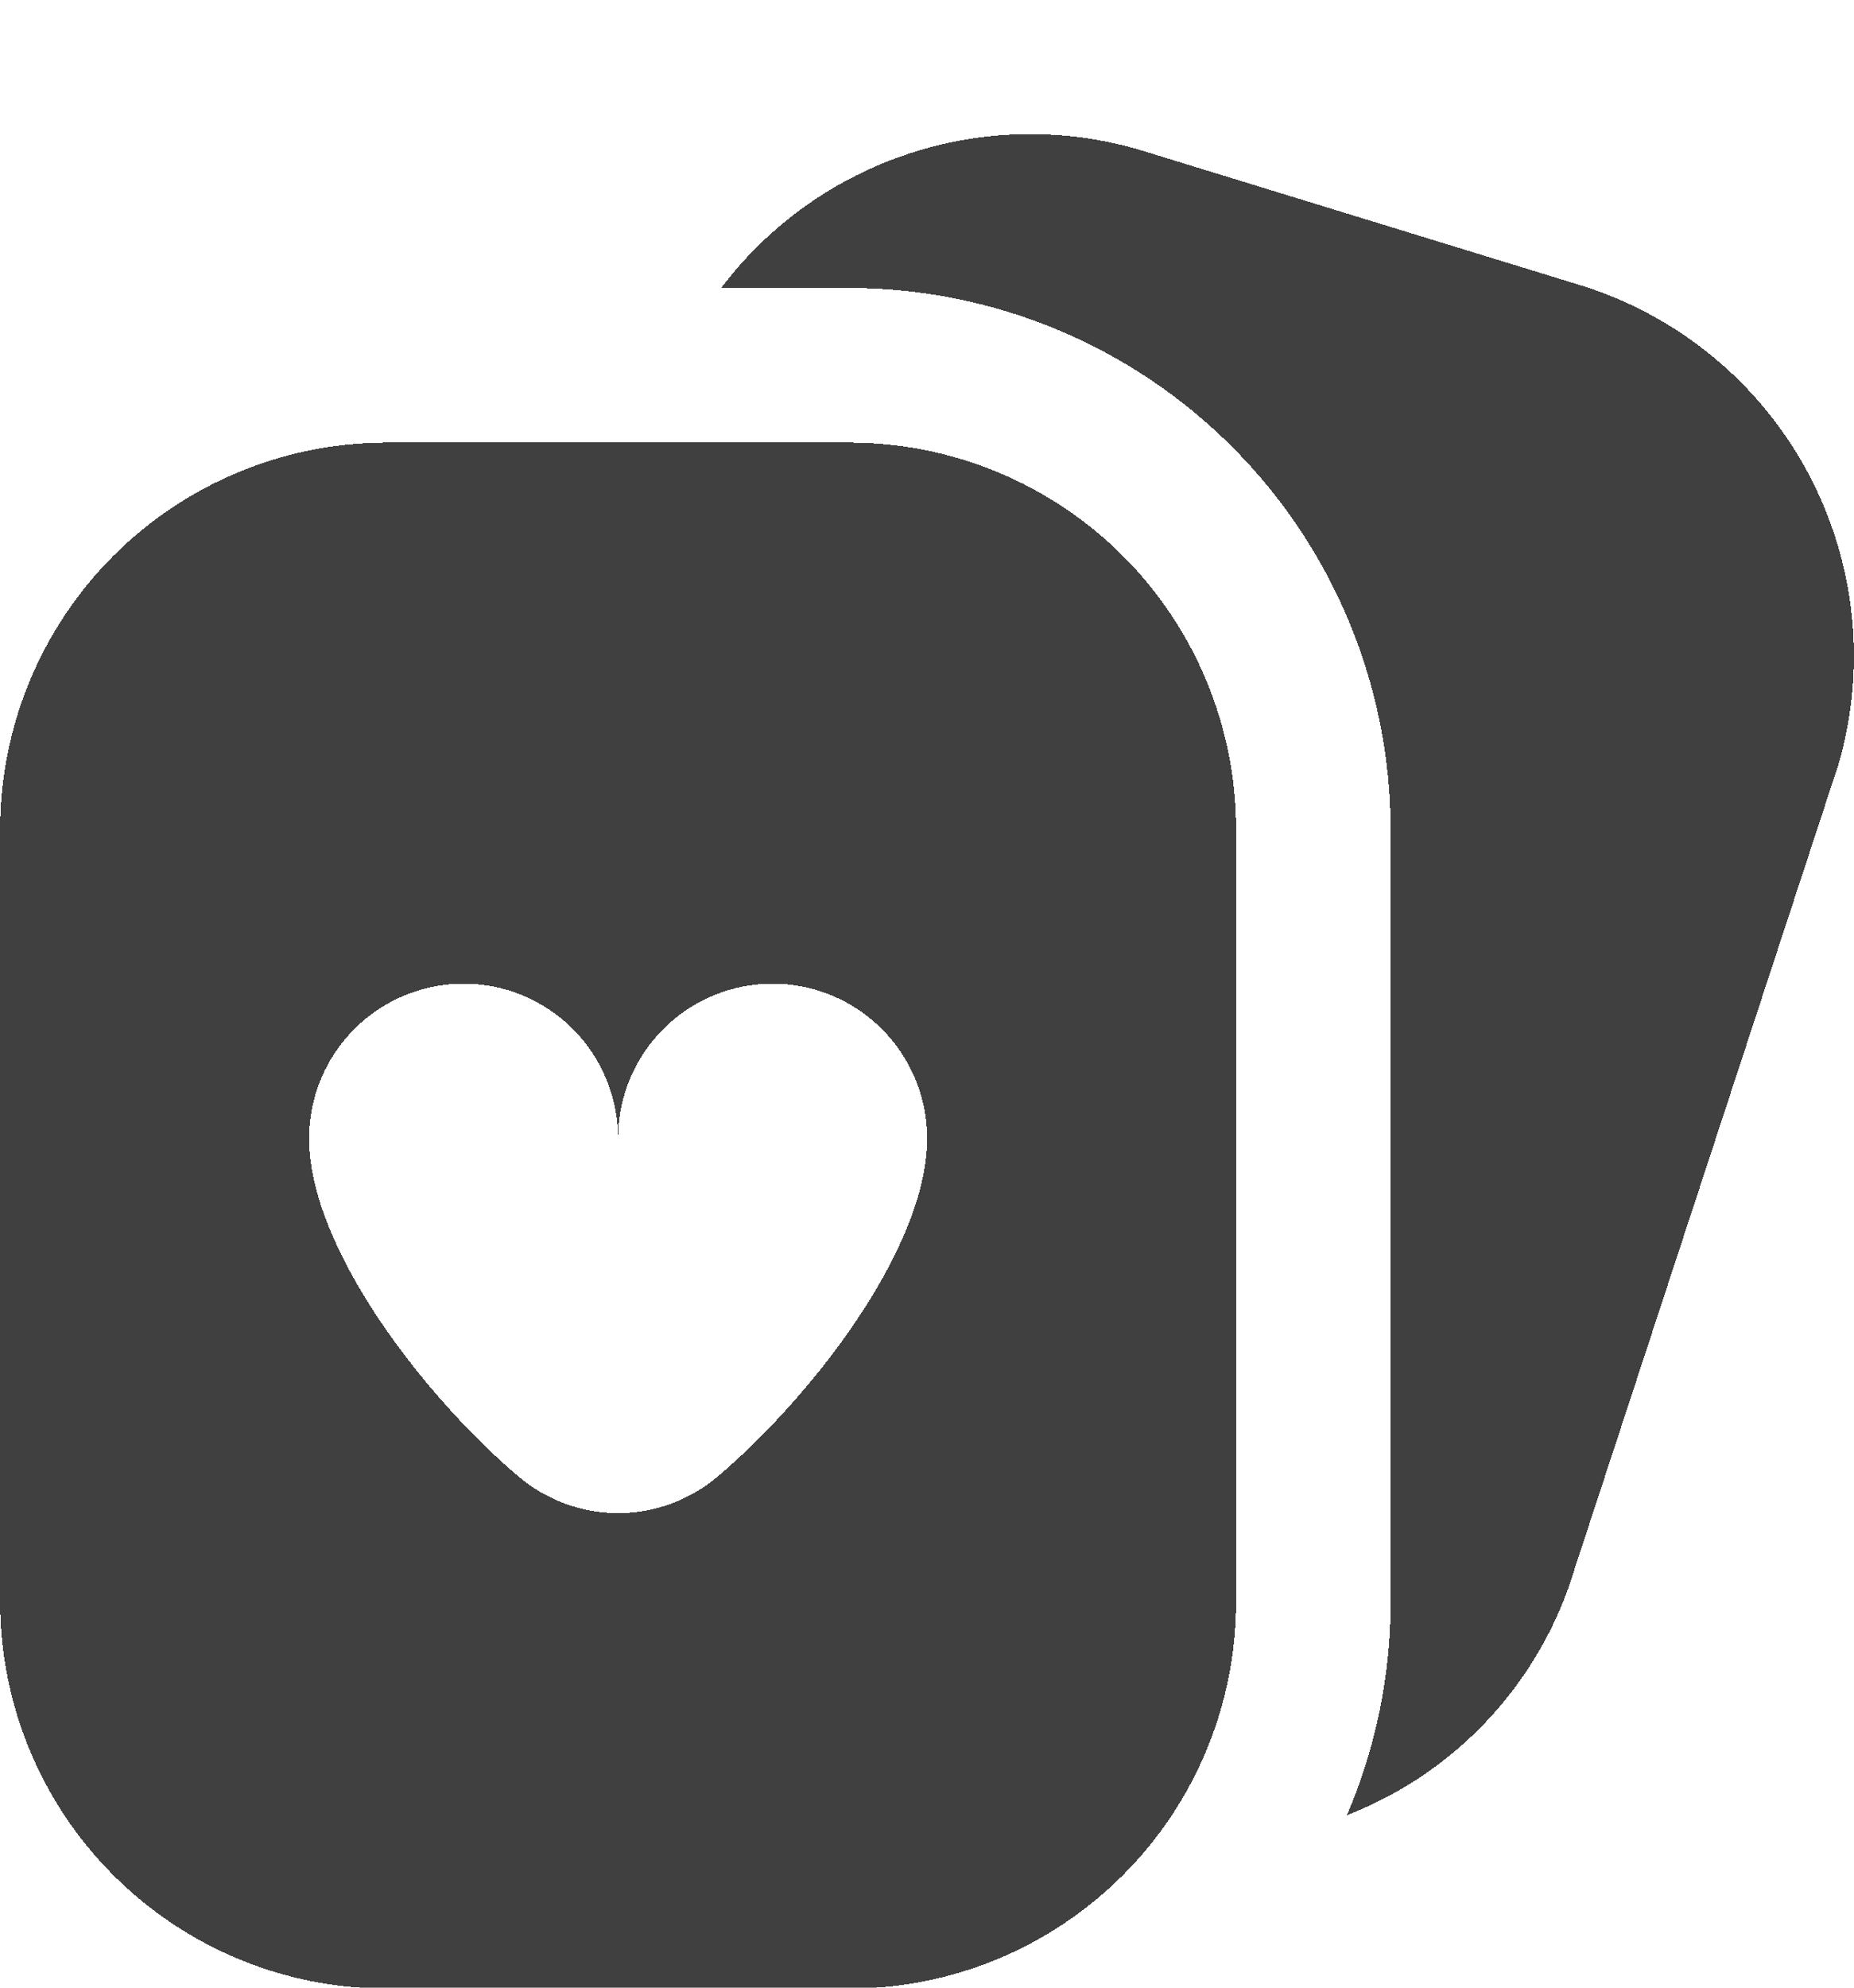 <svg width="14" height="15" viewBox="0 0 14 15" fill="none" xmlns="http://www.w3.org/2000/svg">
<g filter="url(#filter0_d_882_2754)">
<path d="M13.884 4.764L11.893 10.831C11.768 11.253 11.547 11.64 11.249 11.964C10.95 12.288 10.582 12.539 10.171 12.698C10.389 12.19 10.501 11.643 10.501 11.09V5.257C10.499 4.174 10.069 3.136 9.303 2.371C8.538 1.605 7.5 1.175 6.417 1.173H5.446C5.806 0.697 6.304 0.342 6.872 0.157C7.439 -0.029 8.05 -0.036 8.622 0.136L11.939 1.154C12.671 1.382 13.285 1.887 13.649 2.562C14.012 3.237 14.097 4.028 13.884 4.764ZM9.334 5.257V11.09C9.333 11.863 9.026 12.605 8.479 13.151C7.932 13.698 7.191 14.006 6.417 14.007H2.917C2.144 14.006 1.403 13.698 0.856 13.151C0.309 12.605 0.002 11.863 0.001 11.09L0.001 5.257C0.002 4.483 0.309 3.742 0.856 3.195C1.403 2.649 2.144 2.341 2.917 2.34H6.417C7.191 2.341 7.932 2.649 8.479 3.195C9.026 3.742 9.333 4.483 9.334 5.257ZM7.001 7.59C7.001 7.281 6.878 6.984 6.659 6.765C6.44 6.546 6.143 6.423 5.834 6.423C5.525 6.423 5.228 6.546 5.009 6.765C4.79 6.984 4.667 7.281 4.667 7.59C4.667 7.281 4.544 6.984 4.326 6.765C4.107 6.546 3.81 6.423 3.501 6.423C3.191 6.423 2.895 6.546 2.676 6.765C2.457 6.984 2.334 7.281 2.334 7.59C2.334 8.436 3.235 9.568 3.917 10.144C4.127 10.321 4.393 10.419 4.667 10.419C4.942 10.419 5.208 10.321 5.418 10.144C6.1 9.568 7.001 8.436 7.001 7.59Z" fill="black" fill-opacity="0.75" shape-rendering="crispEdges"/>
</g>
<defs>
<filter id="filter0_d_882_2754" x="0.001" y="0.012" width="13.998" height="14.995" filterUnits="userSpaceOnUse" color-interpolation-filters="sRGB">
<feFlood flood-opacity="0" result="BackgroundImageFix"/>
<feColorMatrix in="SourceAlpha" type="matrix" values="0 0 0 0 0 0 0 0 0 0 0 0 0 0 0 0 0 0 127 0" result="hardAlpha"/>
<feOffset dy="1"/>
<feComposite in2="hardAlpha" operator="out"/>
<feColorMatrix type="matrix" values="0 0 0 0 1 0 0 0 0 1 0 0 0 0 1 0 0 0 0.25 0"/>
<feBlend mode="normal" in2="BackgroundImageFix" result="effect1_dropShadow_882_2754"/>
<feBlend mode="normal" in="SourceGraphic" in2="effect1_dropShadow_882_2754" result="shape"/>
</filter>
</defs>
</svg>
